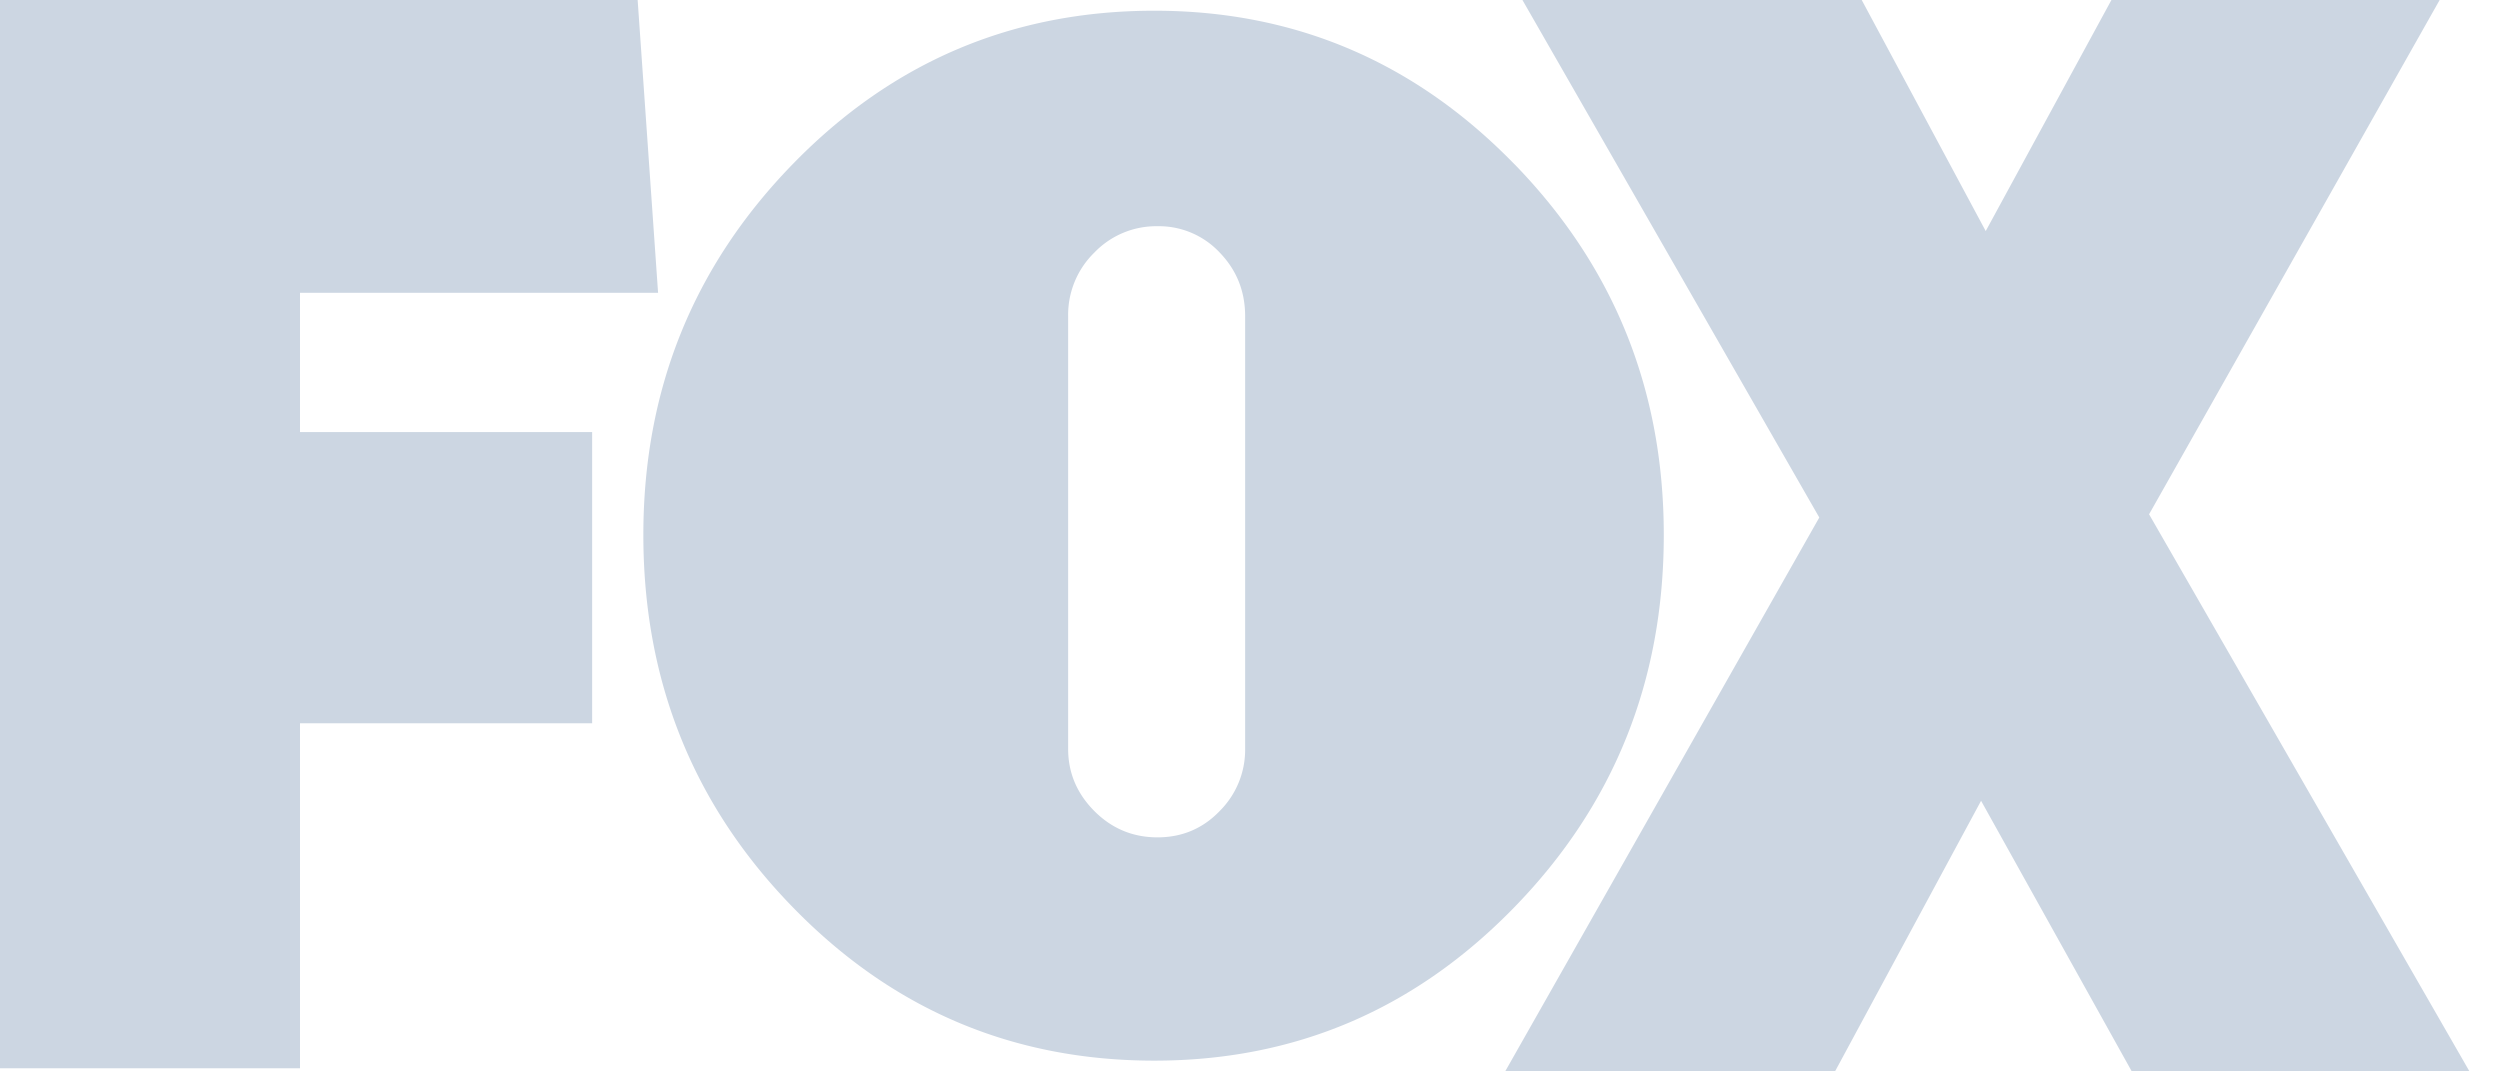 <svg width="35" height="15" fill="none" xmlns="http://www.w3.org/2000/svg"><path d="M4.2 4.099v1.95h4.09v4.077H4.2v4.83H0V0h8.927l.286 4.099H4.2zM21.203 2.299c1.393 1.433 2.09 3.163 2.09 5.19 0 2.04-.697 3.778-2.09 5.21-1.393 1.434-3.074 2.15-5.042 2.15-1.983 0-3.67-.716-5.064-2.15-1.394-1.432-2.09-3.17-2.09-5.21 0-2.027.696-3.757 2.09-5.19C12.49.866 14.178.15 16.161.15c1.968 0 3.649.717 5.042 2.15zm-6.249 8.186c0 .333.122.623.366.869.245.246.54.369.884.369.345 0 .636-.123.873-.37a1.21 1.21 0 0 0 .355-.868V4.427c0-.347-.118-.644-.355-.89a1.165 1.165 0 0 0-.873-.37 1.2 1.2 0 0 0-.884.37 1.217 1.217 0 0 0-.366.89v6.058z" fill="#CCD6E2"/><path d="m29.845 15-2.11-3.789L25.69 15h-4.618l4.398-7.755L21.314 0h4.75L27.8 3.235 29.56 0h4.595l-4.068 7.2 4.486 7.8h-4.728z" fill="#CCD6E2"/></svg>
